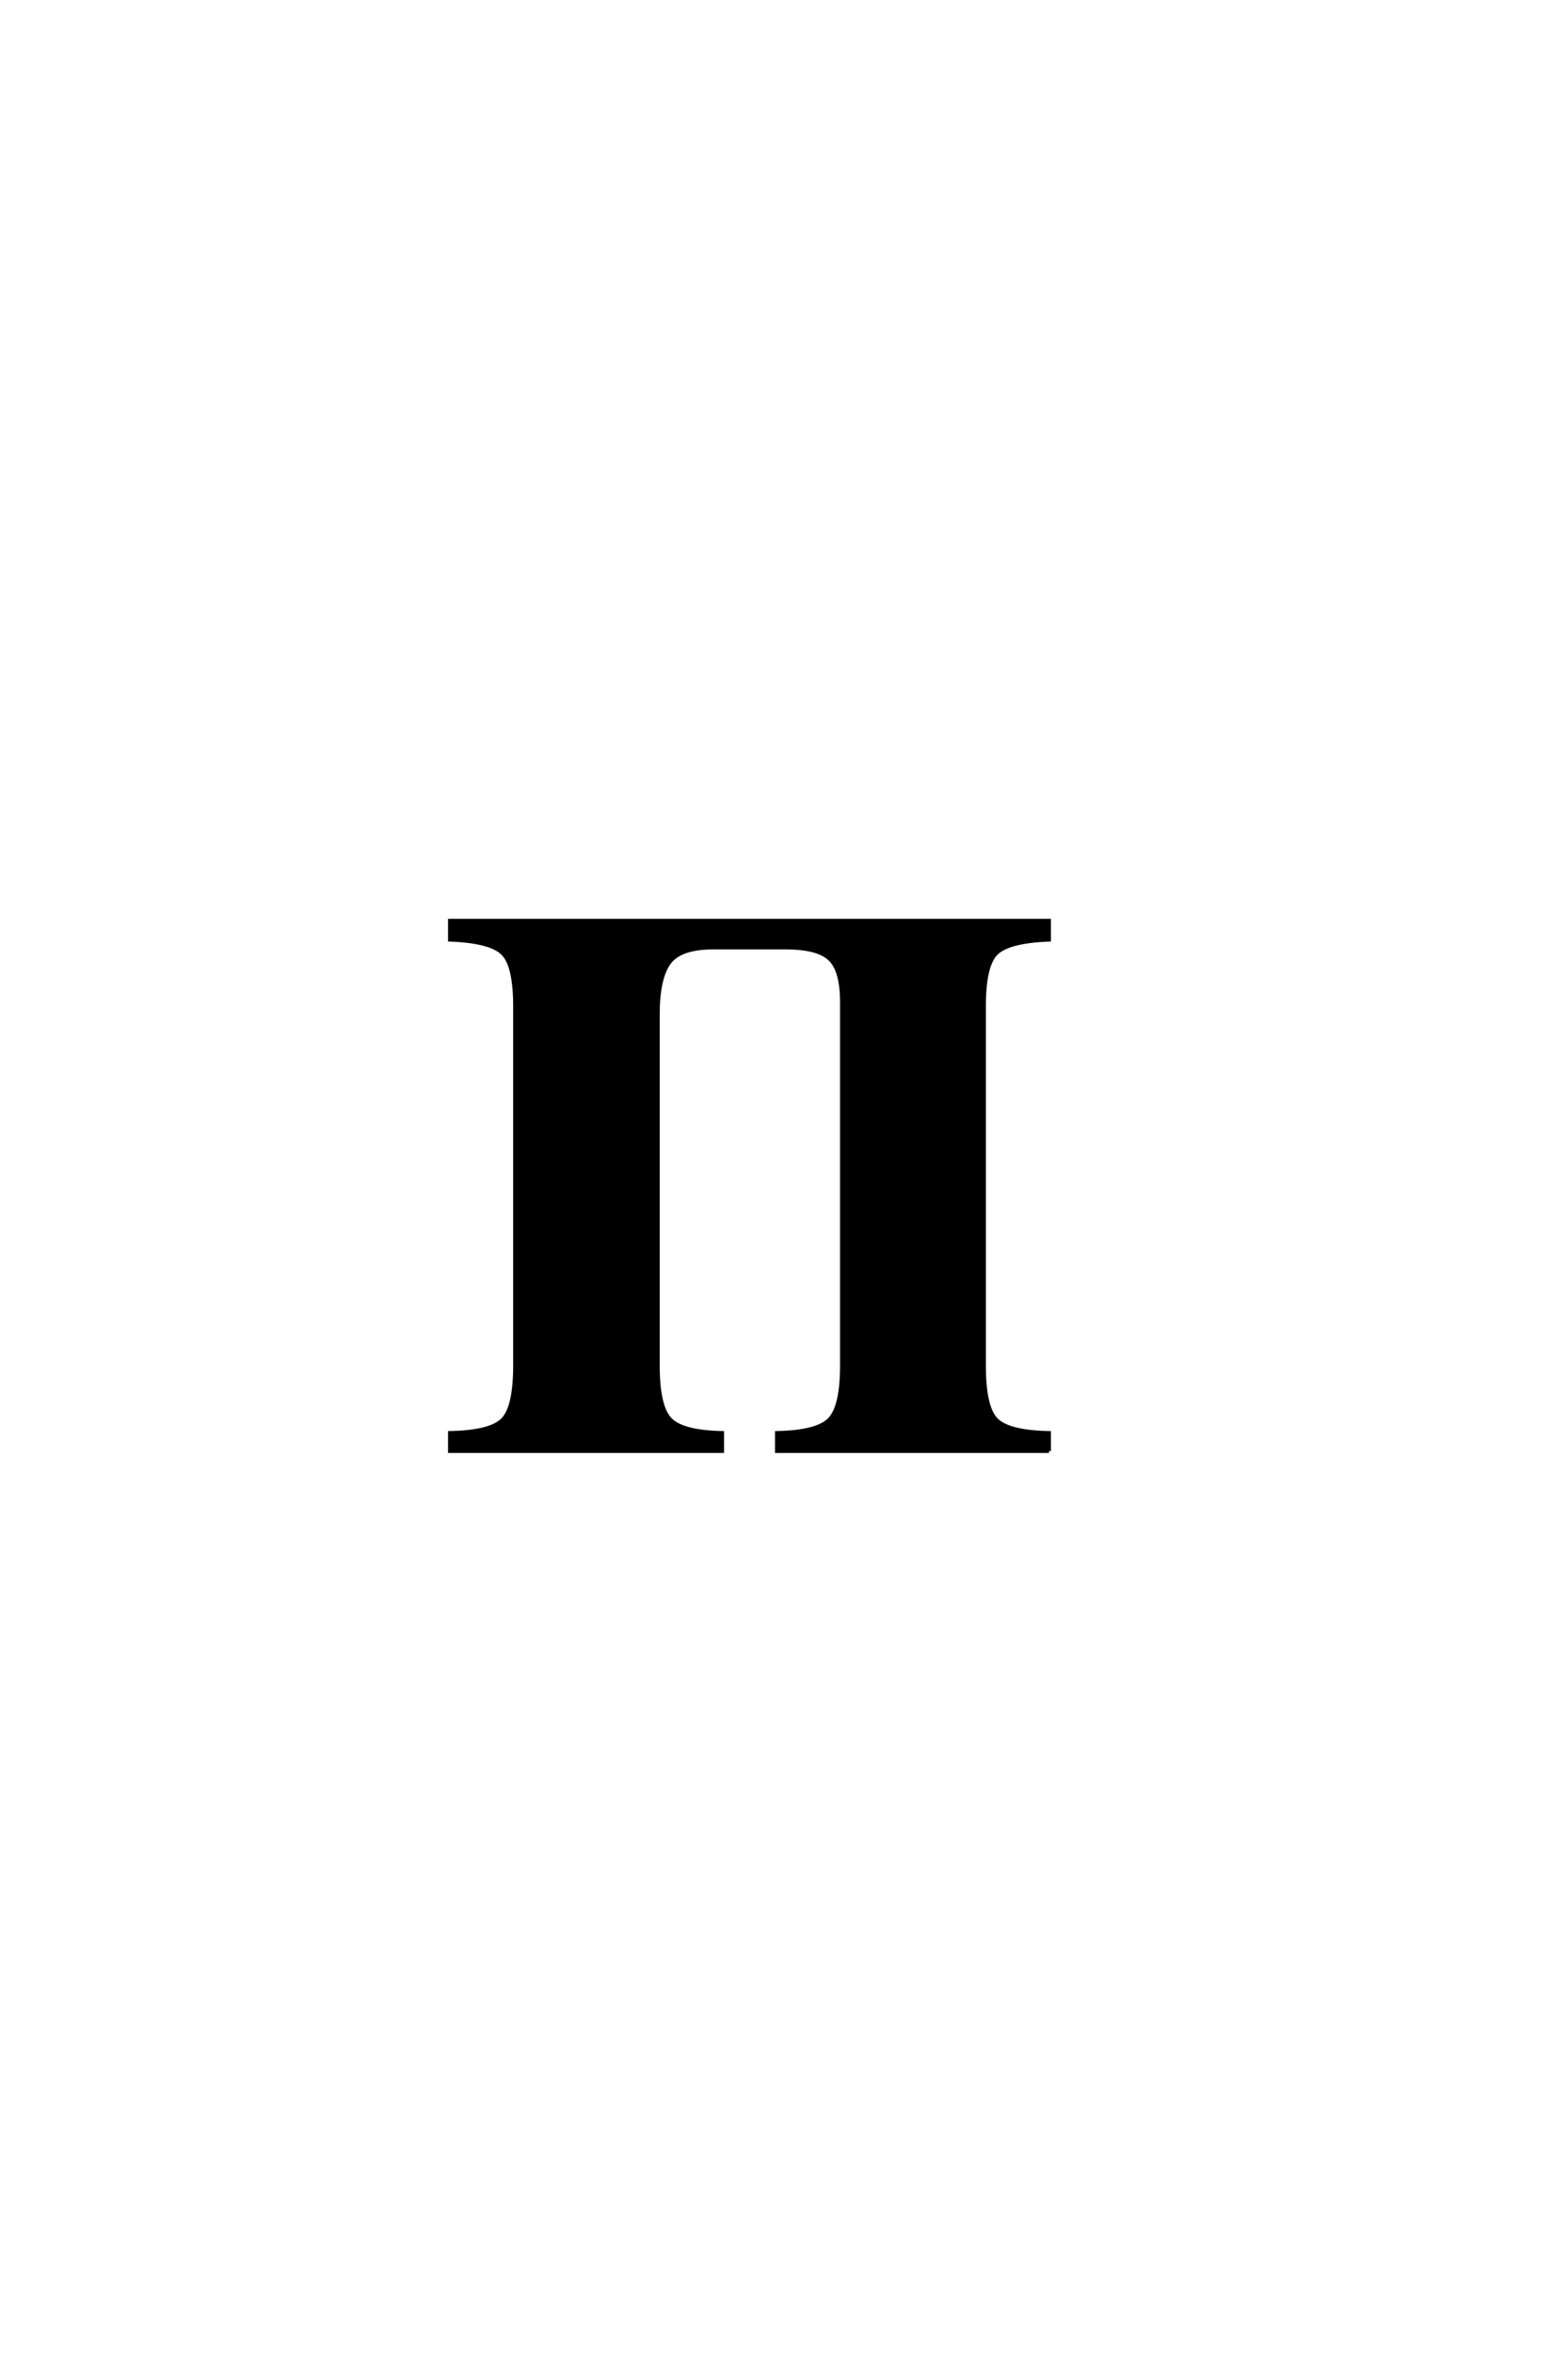 <?xml version='1.0' encoding='UTF-8'?>
<!DOCTYPE svg PUBLIC "-//W3C//DTD SVG 1.0//EN"
"http://www.w3.org/TR/2001/REC-SVG-20010904/DTD/svg10.dtd">

<svg xmlns='http://www.w3.org/2000/svg' version='1.0' width='40.0' height='60.0'>

 <g transform='scale(0.1 -0.1) translate(110.0 -370.0)'>
  <path d='M157.594 0
L88.203 0
L88.203 4.594
Q98.594 4.797 101.688 8.094
Q104.797 11.406 104.797 21.797
L104.797 114.406
Q104.797 122.594 101.688 125.5
Q98.594 128.406 90.406 128.406
L72 128.406
Q63.406 128.406 60.594 124.406
Q57.797 120.406 57.797 111.406
L57.797 21.797
Q57.797 11.406 60.891 8.094
Q64 4.797 74.203 4.594
L74.203 0
L4.797 0
L4.797 4.594
Q15.203 4.797 18.297 8
Q21.406 11.203 21.406 21.797
L21.406 113.406
Q21.406 123.797 18.297 126.891
Q15.203 130 4.797 130.406
L4.797 135.203
L157.594 135.203
L157.594 130.406
Q147.203 130 144.094 126.891
Q141 123.797 141 113.406
L141 21.797
Q141 11.203 144.094 8
Q147.203 4.797 157.594 4.594
L157.594 0
' style='fill: #000000; stroke: #000000'/>
 </g>
</svg>
